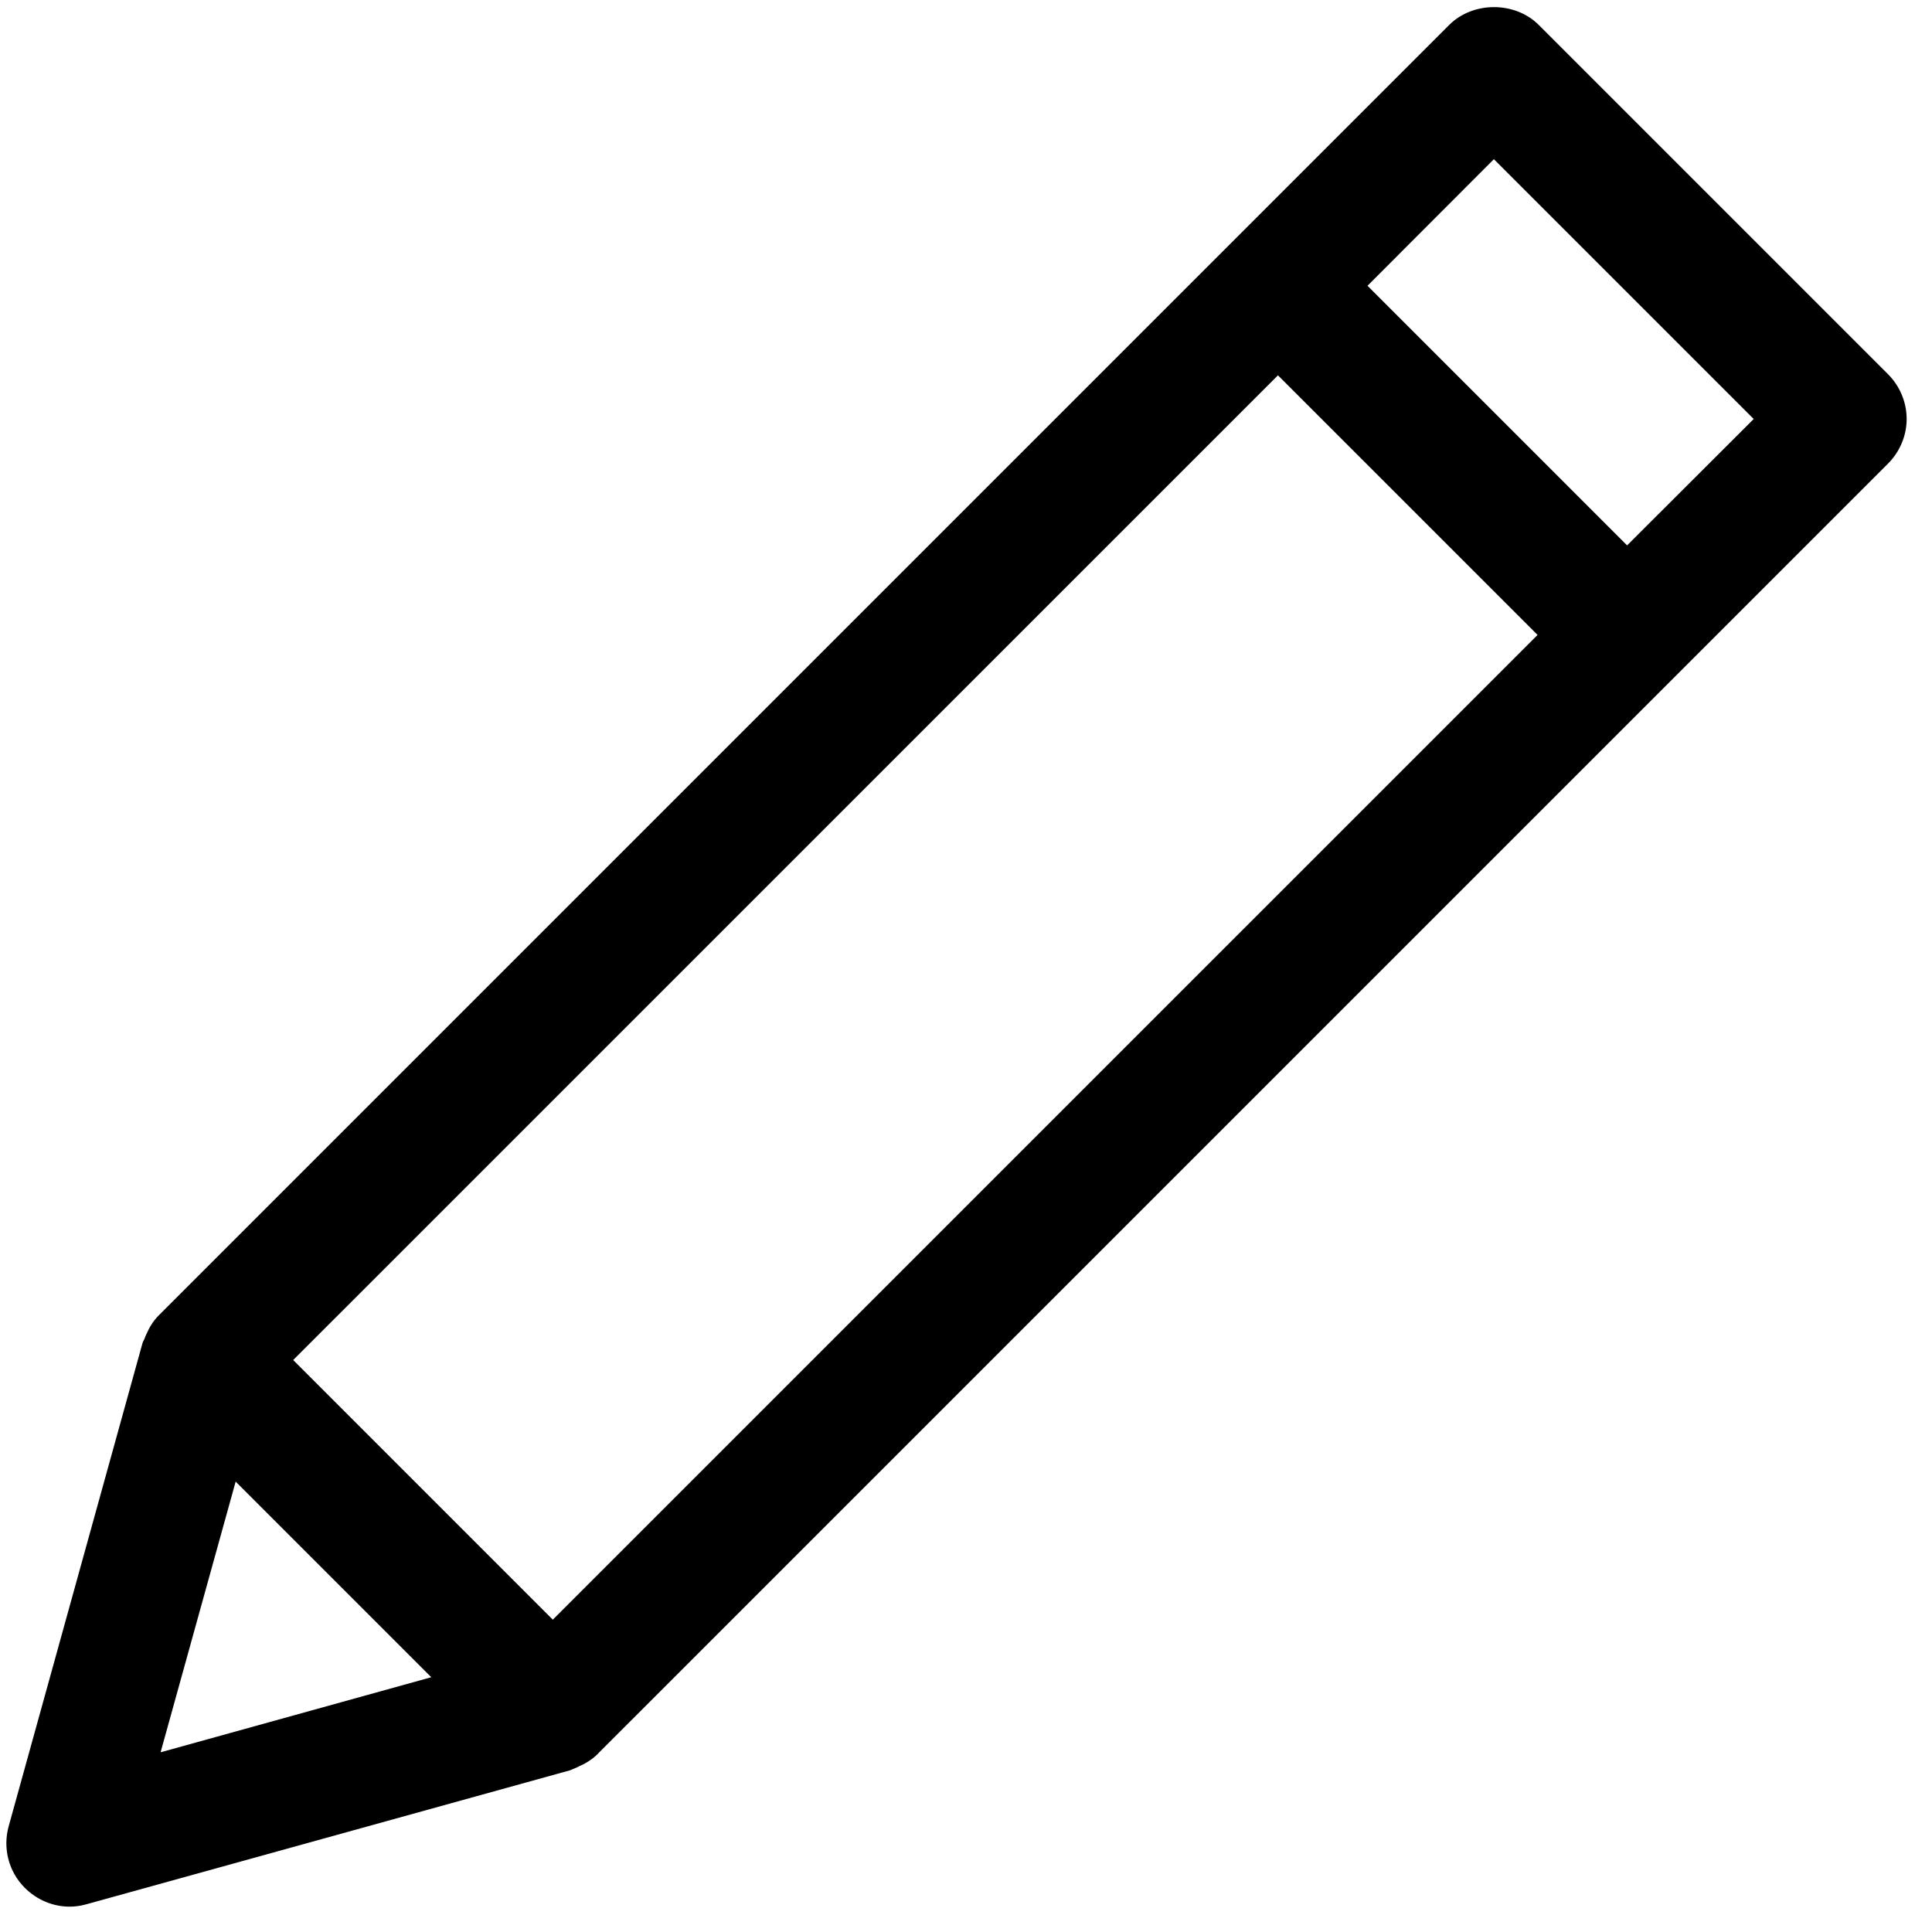 <svg xmlns="http://www.w3.org/2000/svg" xmlns:xlink="http://www.w3.org/1999/xlink" width="50" zoomAndPan="magnify" viewBox="0 0 37.5 37.5" height="50" preserveAspectRatio="xMidYMid meet" version="1.0"><defs><clipPath id="cab98a7d42"><path d="M 0 0 L 37.008 0 L 37.008 37.008 L 0 37.008 Z M 0 0 " clip-rule="nonzero"/></clipPath></defs><g clip-path="url(#cab98a7d42)"><path fill="#000000" d="M 29.867 0.484 C 29.406 0.023 28.59 0.023 28.129 0.484 L 3.09 25.523 C 3.09 25.523 3.086 25.523 3.086 25.527 L 3.082 25.531 C 3.082 25.531 3.078 25.535 3.078 25.535 C 2.977 25.637 2.902 25.758 2.844 25.891 C 2.828 25.922 2.816 25.953 2.805 25.984 C 2.793 26.016 2.773 26.039 2.766 26.07 L 0.168 35.449 C 0.051 35.875 0.168 36.332 0.484 36.645 C 0.719 36.879 1.031 37.008 1.352 37.008 C 1.461 37.008 1.57 36.992 1.68 36.961 L 11.059 34.363 C 11.09 34.355 11.117 34.336 11.145 34.328 C 11.176 34.316 11.207 34.301 11.238 34.285 C 11.371 34.227 11.492 34.152 11.594 34.051 C 11.594 34.051 11.598 34.051 11.602 34.047 L 11.605 34.043 C 11.605 34.043 11.605 34.043 11.605 34.039 L 36.645 9 C 36.875 8.77 37.008 8.457 37.008 8.133 C 37.008 7.805 36.875 7.492 36.645 7.262 Z M 24.805 7.285 L 29.844 12.324 L 10.73 31.438 L 5.691 26.398 Z M 3.117 34.012 L 4.574 28.758 L 8.371 32.555 Z M 31.582 10.586 L 26.543 5.547 L 28.996 3.09 L 34.039 8.133 Z M 31.582 10.586 " fill-opacity="1" fill-rule="nonzero"/></g></svg>